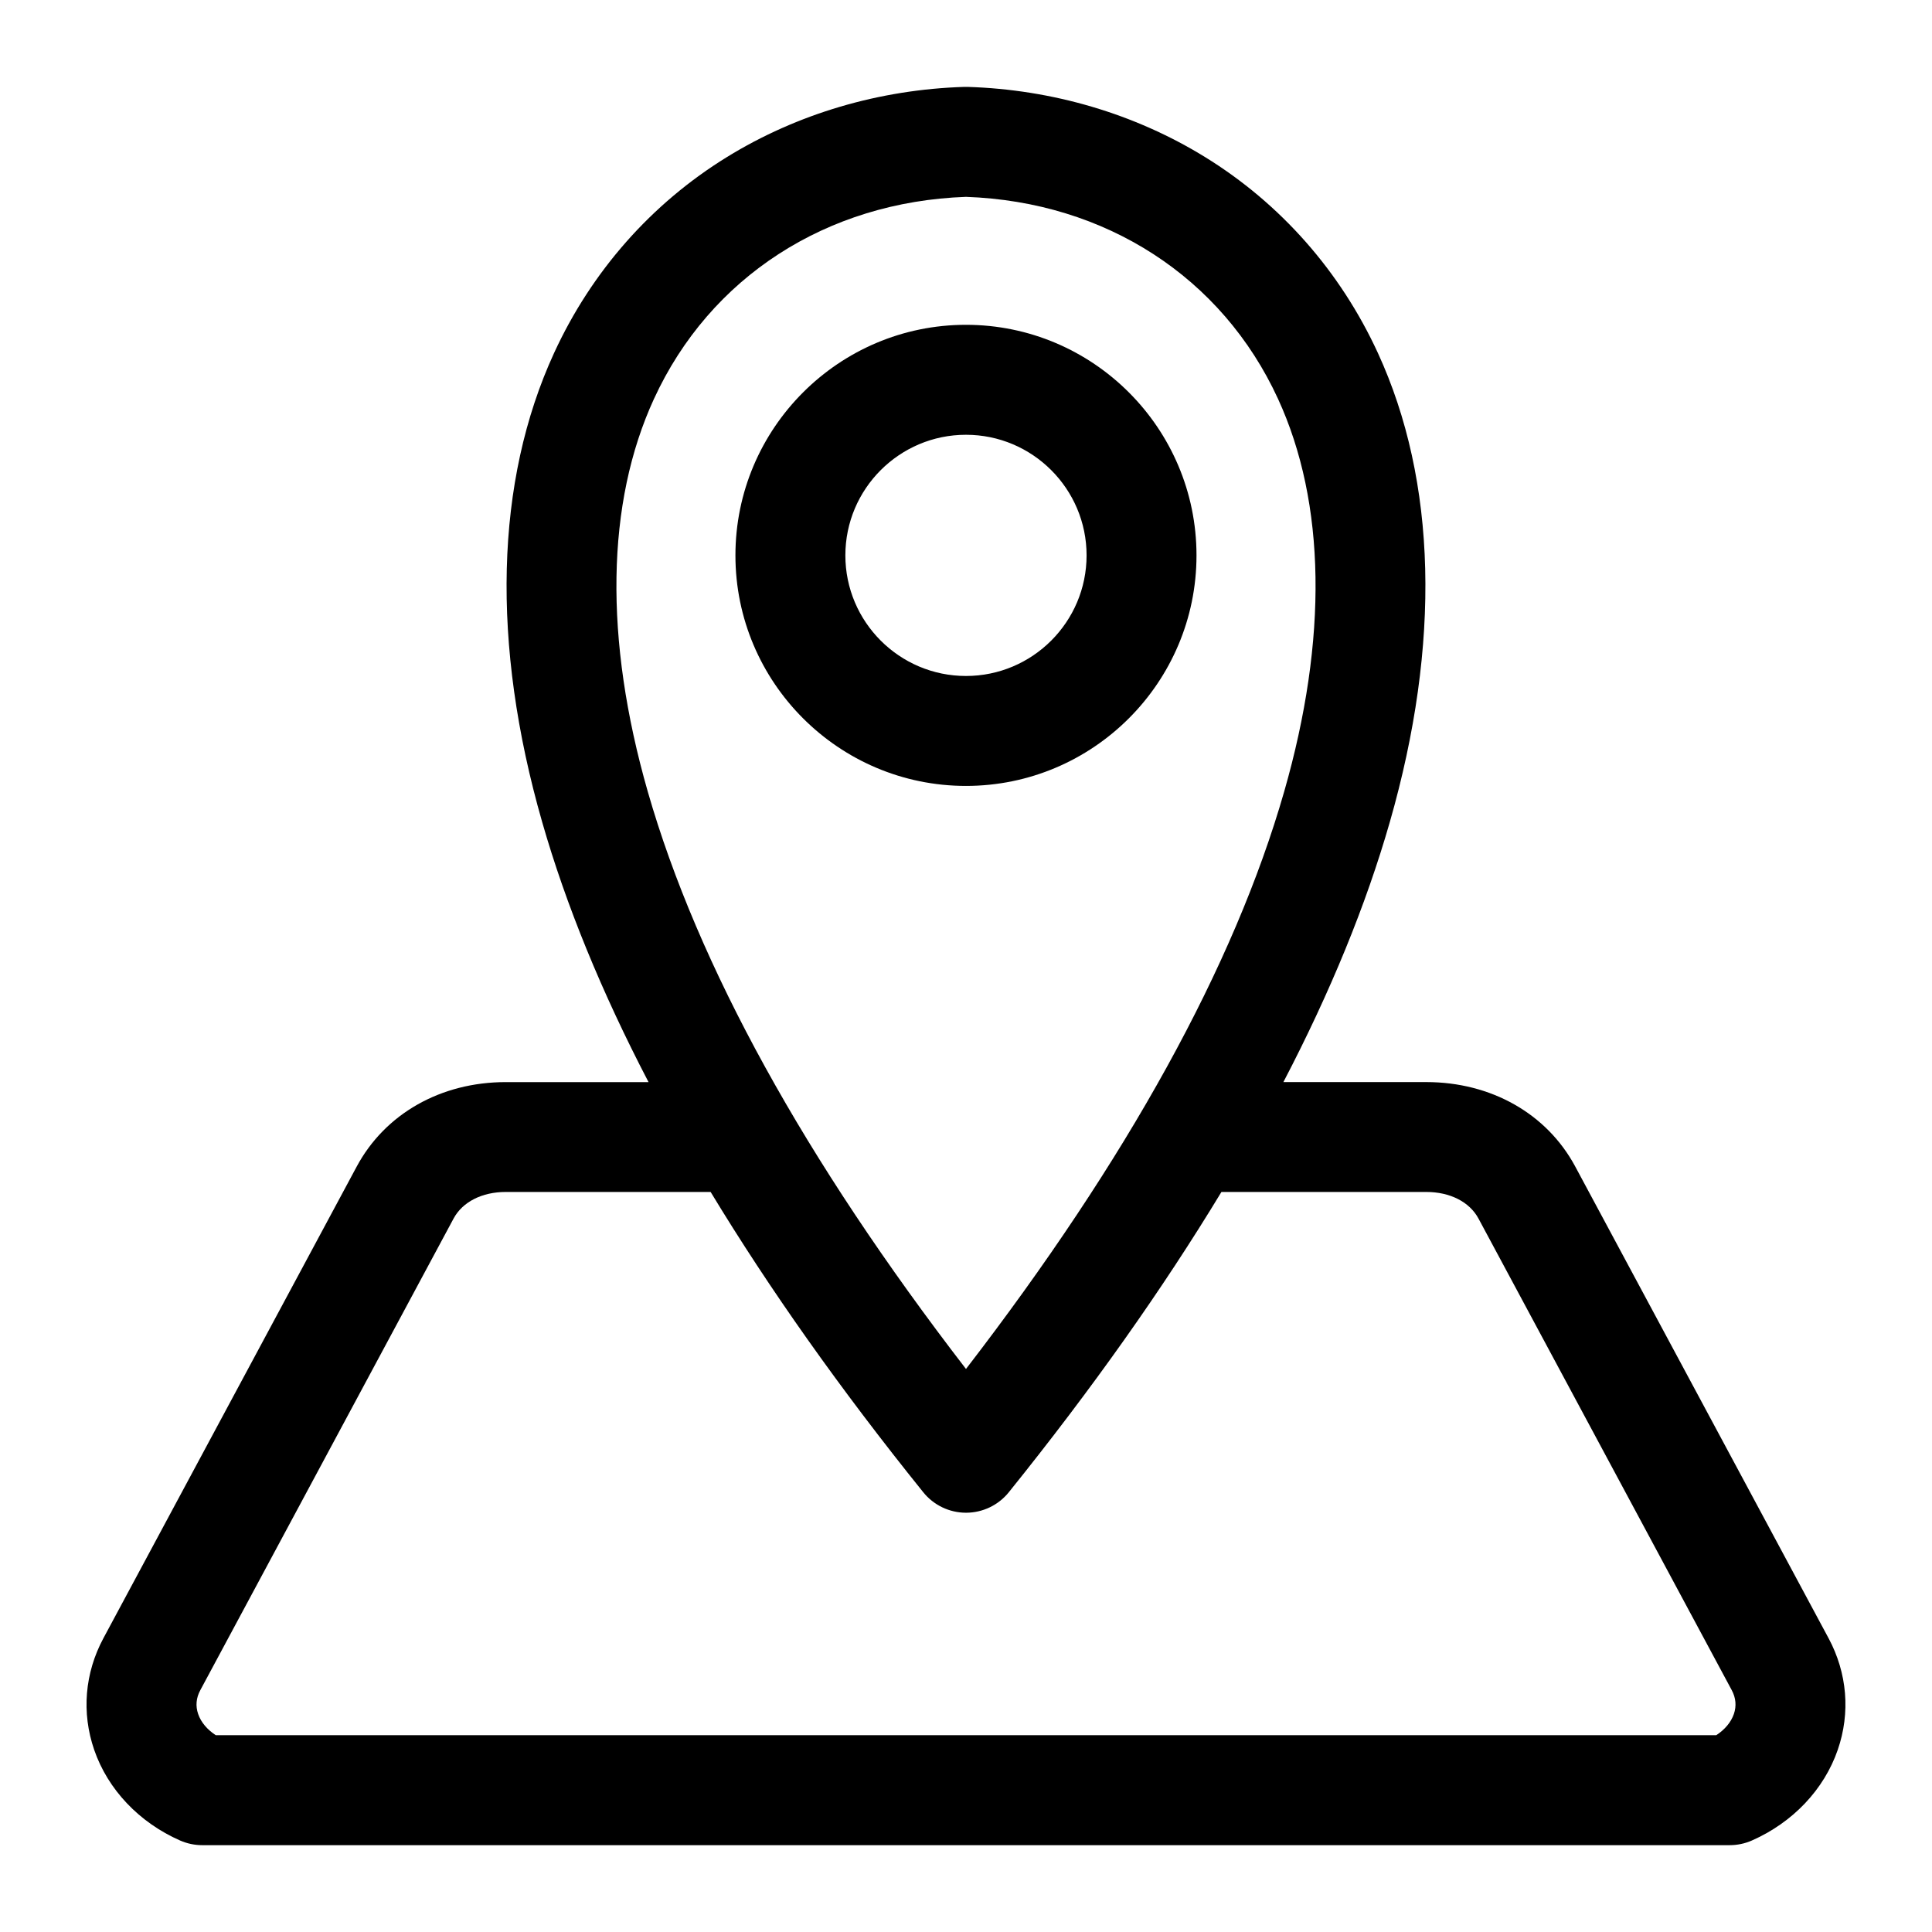<?xml version="1.0" encoding="UTF-8"?>
<!-- Uploaded to: SVG Repo, www.svgrepo.com, Generator: SVG Repo Mixer Tools -->
<svg fill="#000000" width="800px" height="800px" version="1.1" viewBox="144 144 512 512" xmlns="http://www.w3.org/2000/svg">
 <path d="m603.49 598.24c-0.75 2.168-2.394 4.121-4.672 5.609h-397.63c-2.277-1.484-3.926-3.438-4.672-5.609-0.734-2.129-0.547-4.266 0.574-6.34l67.105-124.96c2.363-4.426 7.547-7.059 13.852-7.059h54.277c15.531 25.652 34.32 52.223 56.34 79.57 2.762 3.438 6.941 5.438 11.34 5.438 4.406 0 8.586-2 11.348-5.438 22.023-27.344 40.809-53.914 56.34-79.57h54.277c6.305 0 11.48 2.633 13.852 7.059l67.105 124.96c1.109 2.066 1.297 4.207 0.566 6.34zm-286.18-348.54c-12.688 27.602-13.258 63.598-1.637 104.11 13.234 46.086 41.57 97.48 84.324 152.98 42.75-55.5 71.094-106.89 84.316-152.98 11.629-40.512 11.062-76.508-1.625-104.11-14.824-32.242-45.715-52.23-82.691-53.531-36.977 1.301-67.867 21.289-82.688 53.539zm311.26 328.41-67.105-124.95c-7.527-14.031-22.305-22.398-39.508-22.398h-37.844c12.461-23.883 21.891-46.902 28.203-68.914 13.57-47.297 12.48-90.285-3.16-124.3-9.953-21.637-25.797-39.602-45.836-51.945-18.602-11.449-40.34-17.871-62.875-18.574h-0.91c-22.527 0.703-44.266 7.125-62.859 18.574-20.039 12.34-35.891 30.305-45.84 51.945-15.637 34.016-16.73 77.004-3.152 124.31 6.309 22.008 15.738 45.023 28.184 68.91h-37.832c-17.207 0-31.988 8.375-39.512 22.398l-67.105 124.95c-4.977 9.258-5.844 19.781-2.453 29.621 3.613 10.492 11.91 19.246 22.77 24.02 1.852 0.812 3.852 1.23 5.859 1.23h404.79c2.016 0 4.016-0.418 5.867-1.23 10.848-4.769 19.148-13.527 22.766-24.02 3.402-9.836 2.531-20.359-2.441-29.621zm-260.54-286.93c0-17.629 14.34-31.961 31.961-31.961 17.629 0 31.965 14.332 31.965 31.961 0 17.625-14.34 31.961-31.965 31.961s-31.961-14.34-31.961-31.961zm93.055 0c0 33.684-27.406 61.094-61.094 61.094-33.684 0-61.094-27.41-61.094-61.094 0-33.688 27.418-61.102 61.094-61.102 33.688 0 61.094 27.414 61.094 61.102z" fill-rule="evenodd"/>
</svg>
